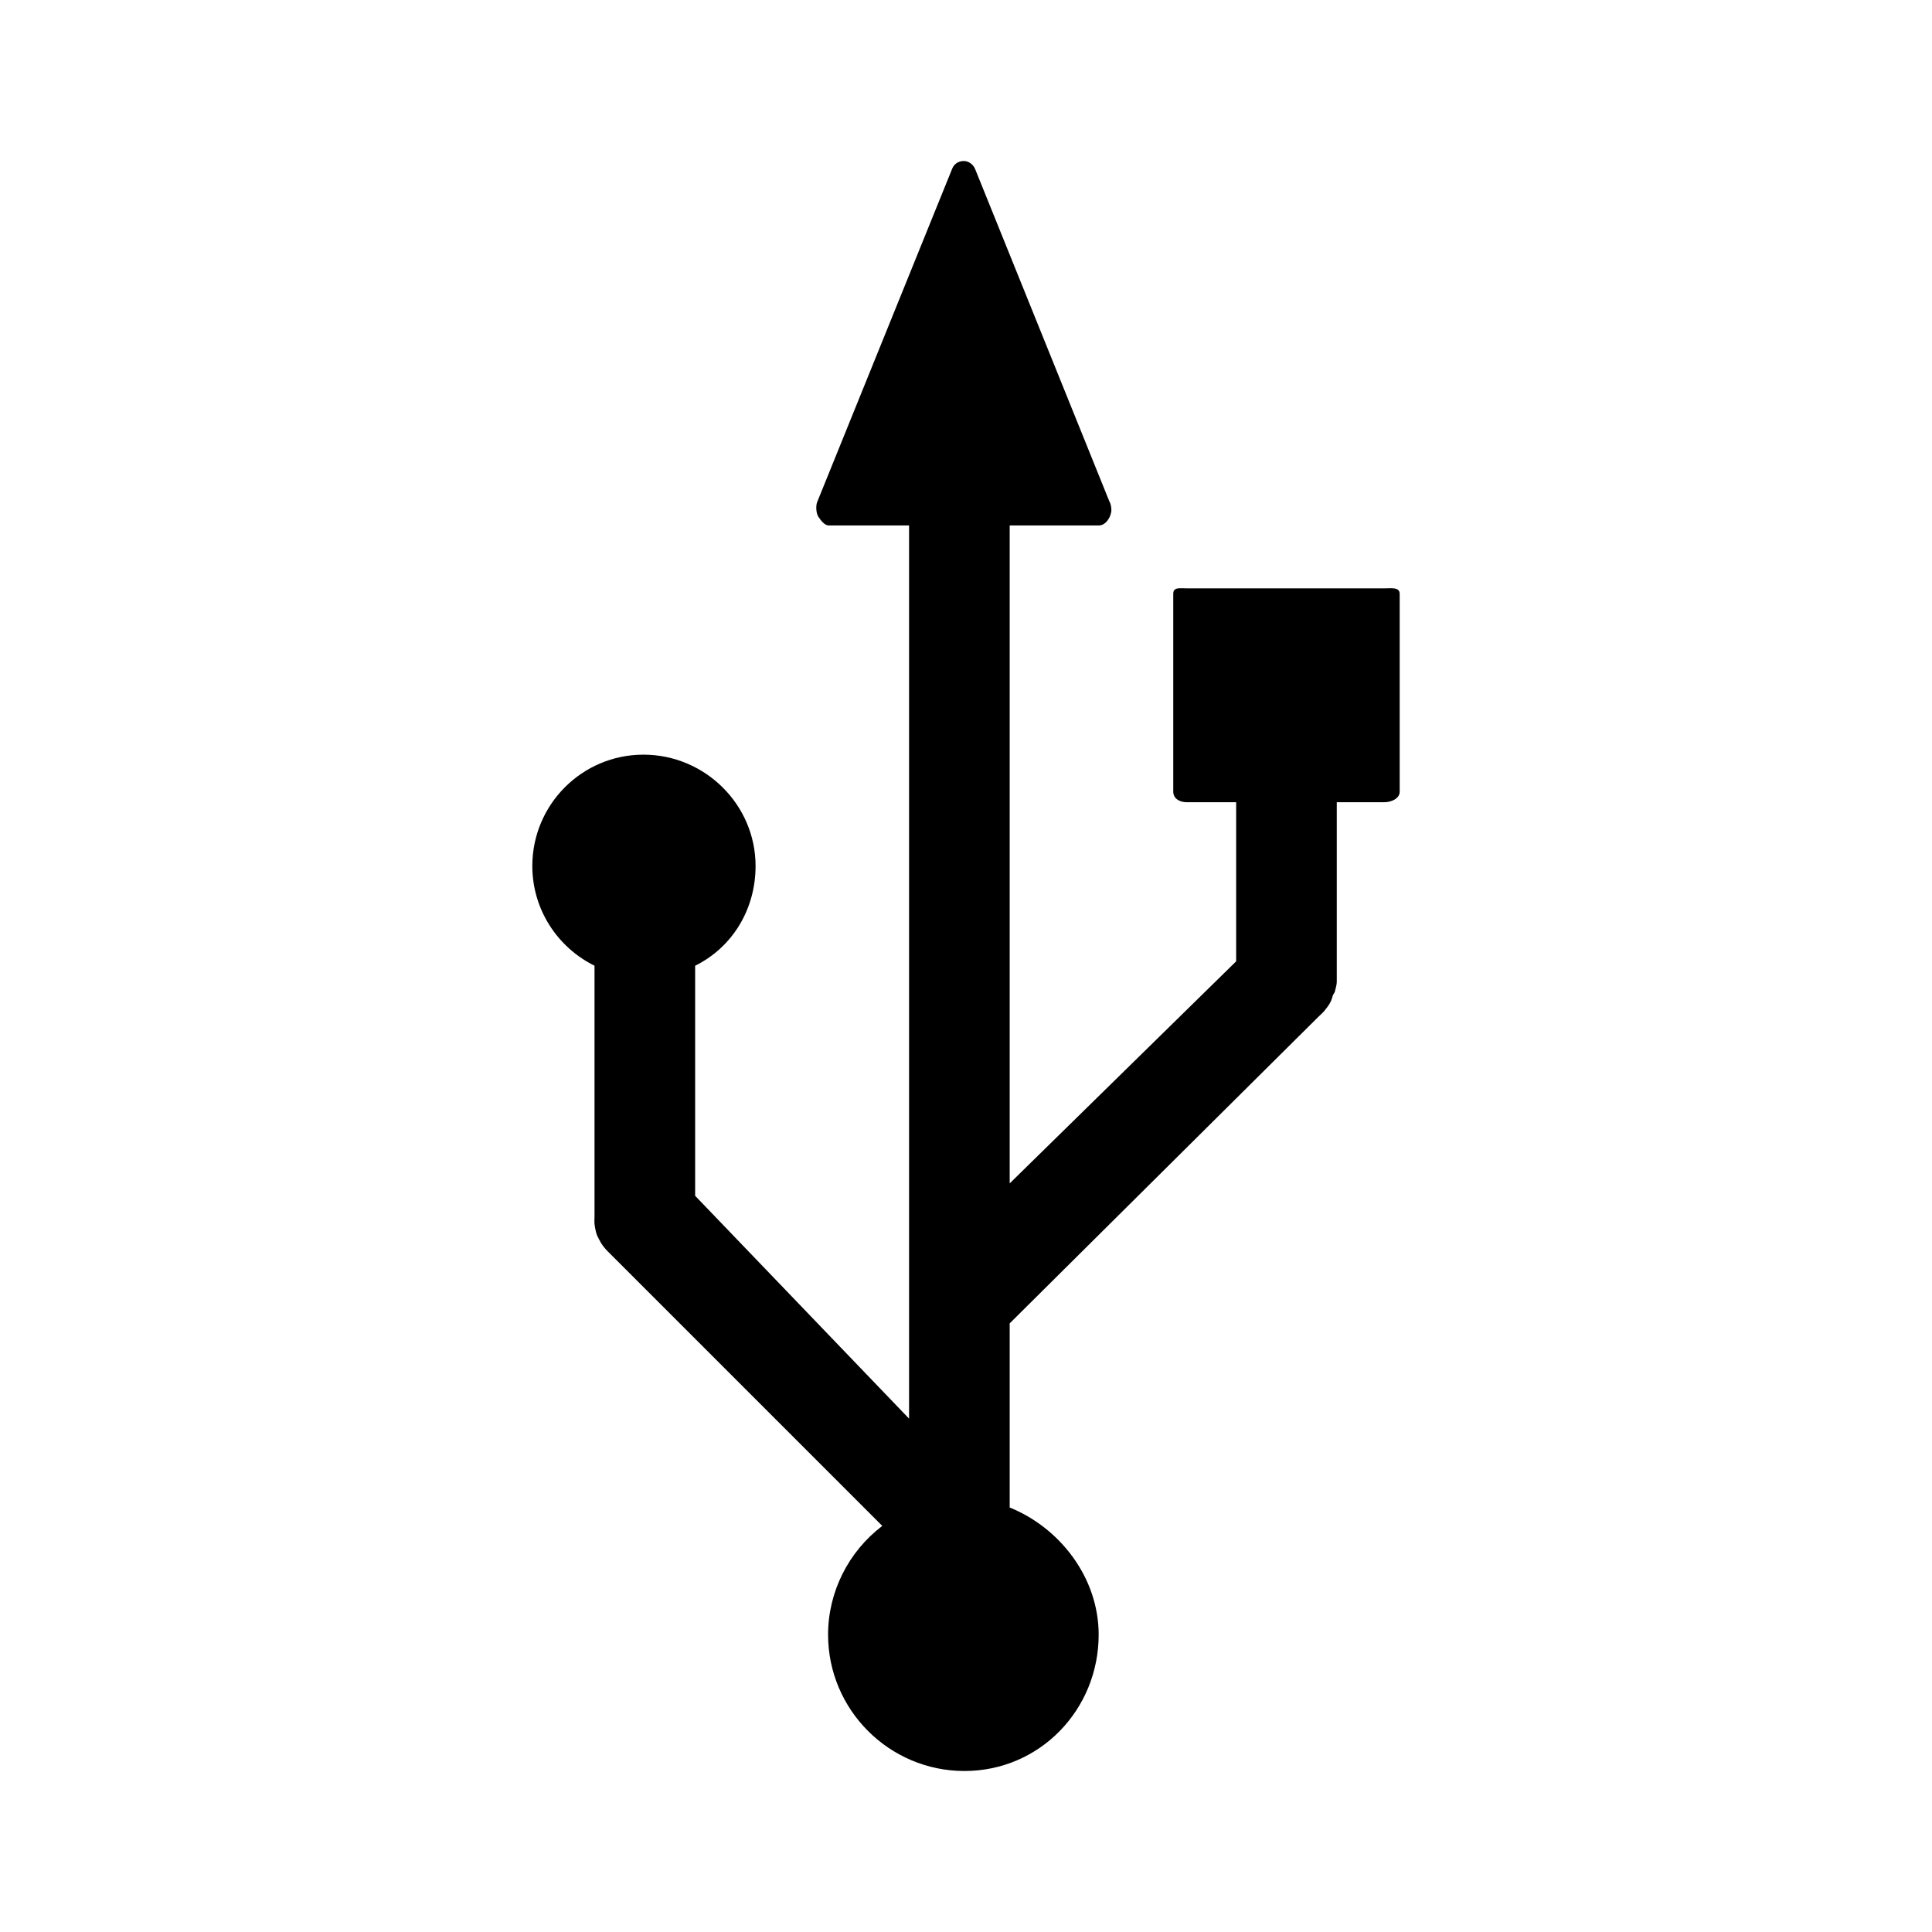 <svg width="36" height="36" viewBox="0 0 36 36" fill="none" xmlns="http://www.w3.org/2000/svg">
<path d="M25.798 10.963H22.109C21.981 10.963 21.862 10.937 21.862 11.064V14.753C21.862 14.88 21.981 14.948 22.109 14.948H23.034V17.913L18.814 22.051V9.791H20.477C20.606 9.791 20.709 9.627 20.709 9.5C20.709 9.454 20.696 9.38 20.672 9.344L18.171 3.152C18.136 3.065 18.051 3 17.958 3C17.863 3 17.779 3.053 17.744 3.14L15.227 9.355C15.198 9.426 15.207 9.567 15.25 9.63C15.293 9.694 15.364 9.791 15.441 9.791H16.939V26.434L12.953 22.282V17.995C13.657 17.646 14.079 16.933 14.079 16.137C14.079 14.992 13.134 14.062 11.99 14.062C10.845 14.062 9.919 14.992 9.919 16.137C9.919 16.933 10.375 17.646 11.078 17.995V22.664C11.078 22.723 11.071 22.784 11.083 22.846C11.088 22.869 11.089 22.891 11.096 22.913L11.101 22.939C11.108 22.965 11.114 22.991 11.124 23.017C11.136 23.044 11.149 23.069 11.163 23.095L11.176 23.118C11.186 23.138 11.196 23.157 11.209 23.176C11.243 23.228 11.283 23.276 11.324 23.317L16.44 28.433C15.811 28.91 15.43 29.663 15.43 30.459C15.43 31.86 16.57 33 17.971 33C19.372 33 20.472 31.86 20.472 30.459C20.472 29.399 19.751 28.468 18.814 28.09V24.659L24.564 18.949C24.605 18.907 24.666 18.859 24.7 18.807C24.713 18.789 24.733 18.769 24.743 18.749L24.761 18.726C24.776 18.7 24.792 18.674 24.803 18.647C24.813 18.622 24.822 18.596 24.829 18.57L24.837 18.545C24.845 18.522 24.869 18.5 24.874 18.475C24.886 18.415 24.909 18.354 24.909 18.296V14.948H25.797C25.925 14.948 26.081 14.88 26.081 14.753V11.064C26.081 10.937 25.925 10.963 25.798 10.963Z" fill="black"/>
</svg>
